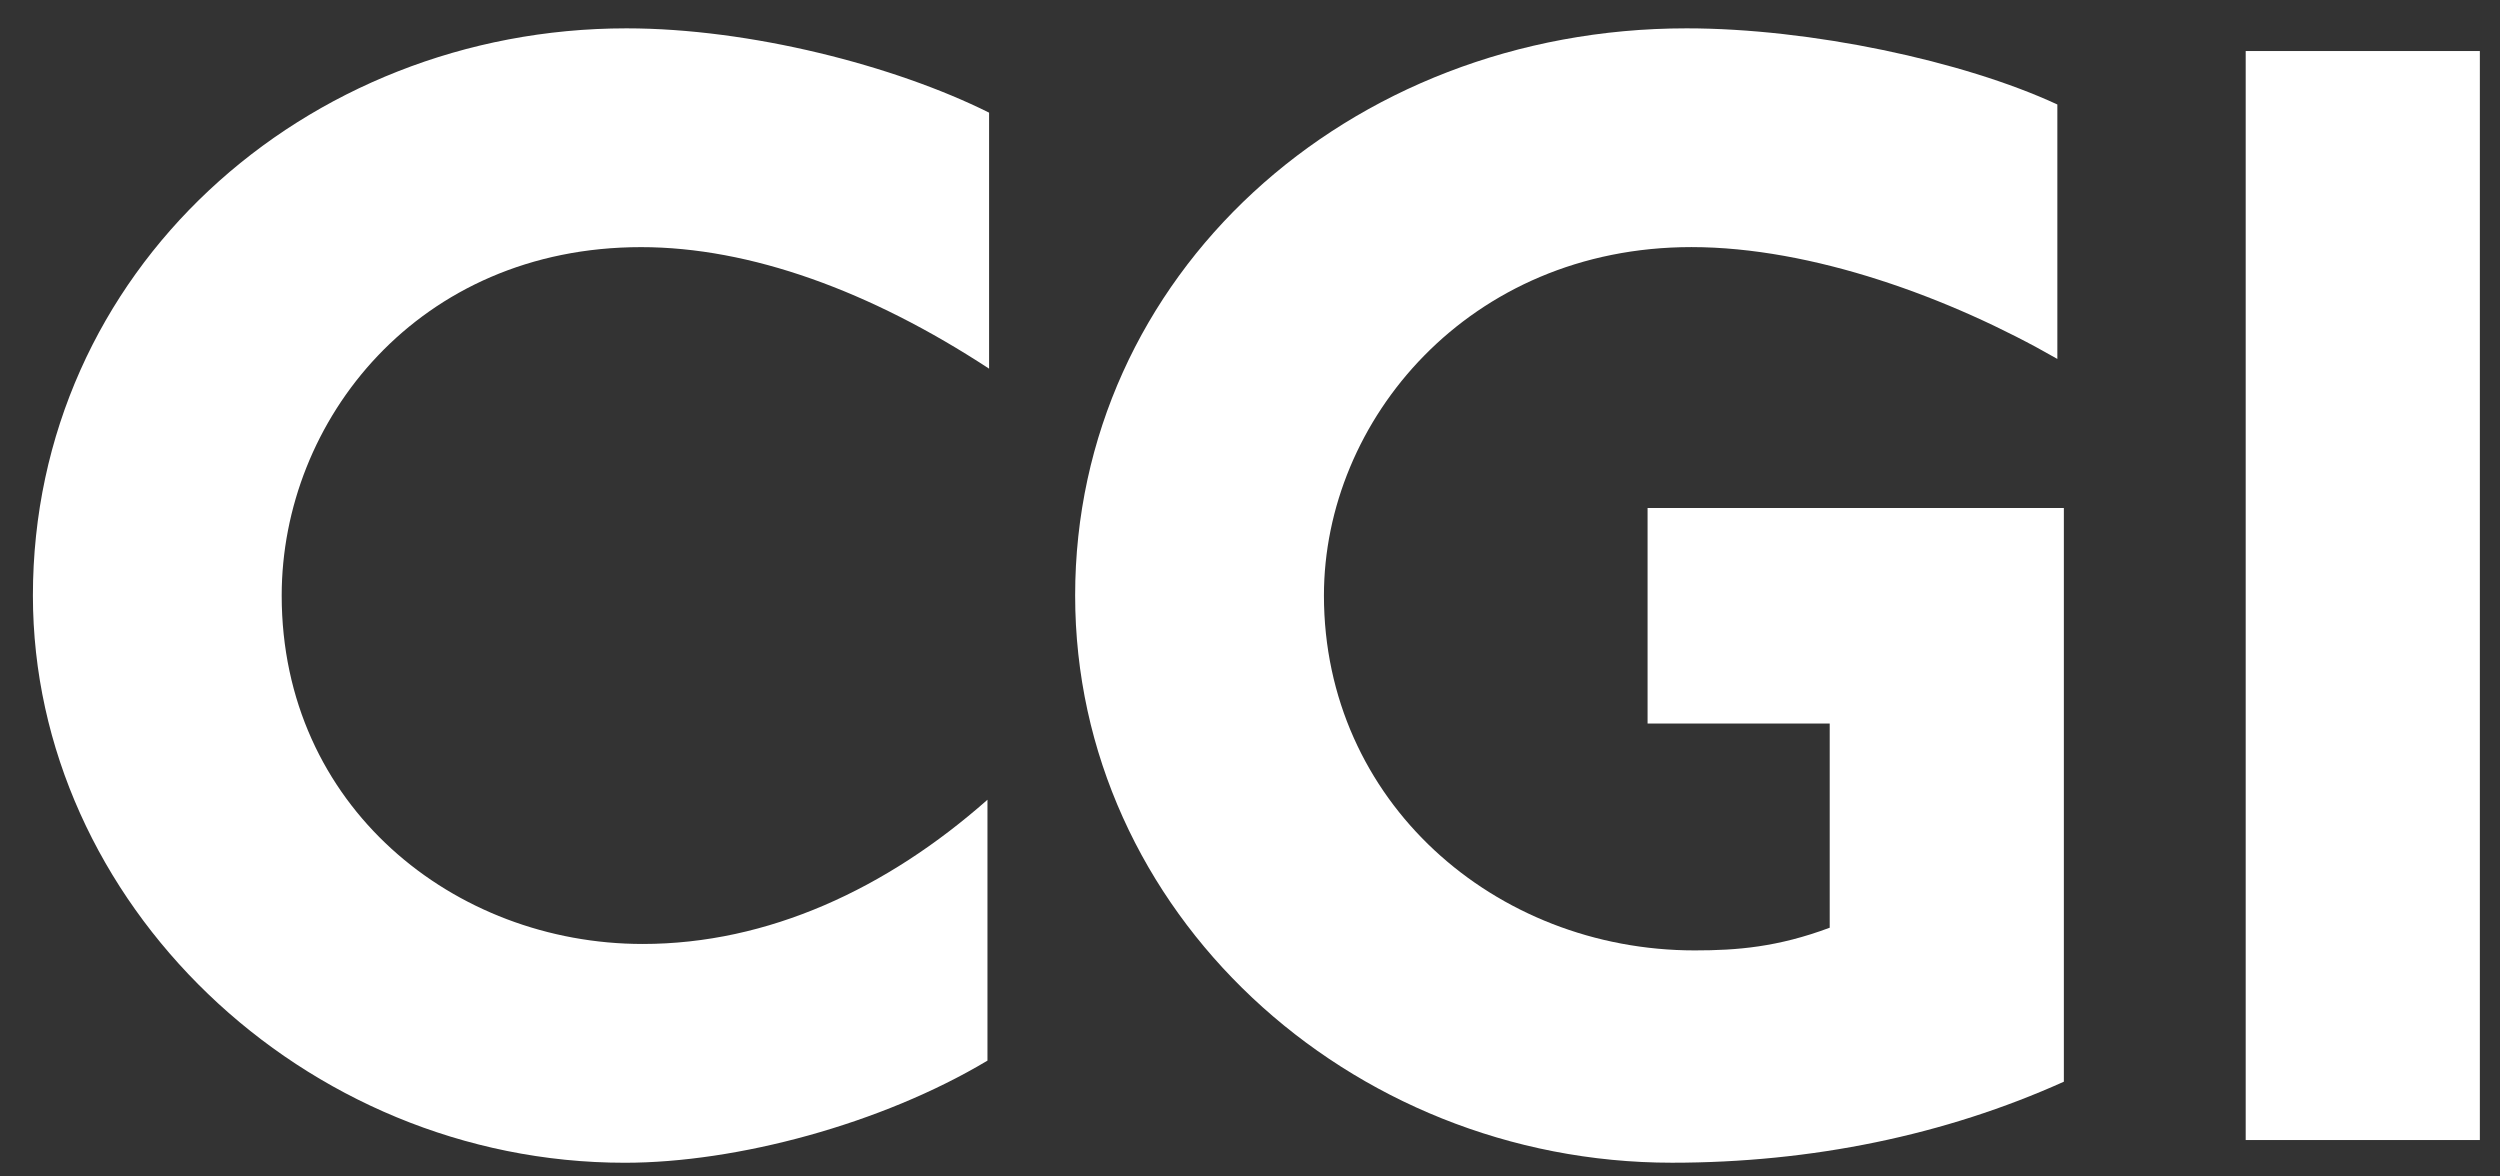 <svg width="68" height="32" viewBox="0 0 68 32" fill="none" xmlns="http://www.w3.org/2000/svg">
<rect x="0" y="0" width="68" height="32" fill="#333333" stroke="none"/>
<g clip-path="url(#clip0_25_3499)">
<path d="M17.438 6.722C11.378 6.722 7.662 11.438 7.662 16.199C7.662 21.929 12.351 25.676 17.482 25.676C20.887 25.676 24.117 24.177 26.859 21.753V28.849C23.984 30.569 20.047 31.627 16.995 31.627C8.237 31.627 0.895 24.53 0.895 16.199C0.895 7.383 8.281 0.771 17.039 0.771C20.401 0.771 24.338 1.785 26.903 3.064V10.028C23.674 7.912 20.401 6.722 17.438 6.722Z" fill="white"/>
<path d="M45.477 31.626C36.675 31.626 29.244 24.794 29.244 16.198C29.244 7.515 36.63 0.771 45.875 0.771C49.236 0.771 53.394 1.652 55.96 2.842V9.763C53.041 8.088 49.281 6.721 46.008 6.721C39.948 6.721 36.011 11.438 36.011 16.198C36.011 21.796 40.656 25.851 46.096 25.851C47.246 25.851 48.352 25.763 49.768 25.234V19.68H44.814V13.818H56.137V29.422C52.908 30.877 49.281 31.626 45.477 31.626Z" fill="white"/>
<path d="M61.083 31.009V1.388H67.452V31.009H61.083Z" fill="white"/>
</g>
<defs>
<clipPath id="clip0_25_3499">
<rect width="67" height="31.296" fill="white" transform="translate(0.673 0.55)"/>
</clipPath>
</defs>
</svg>
